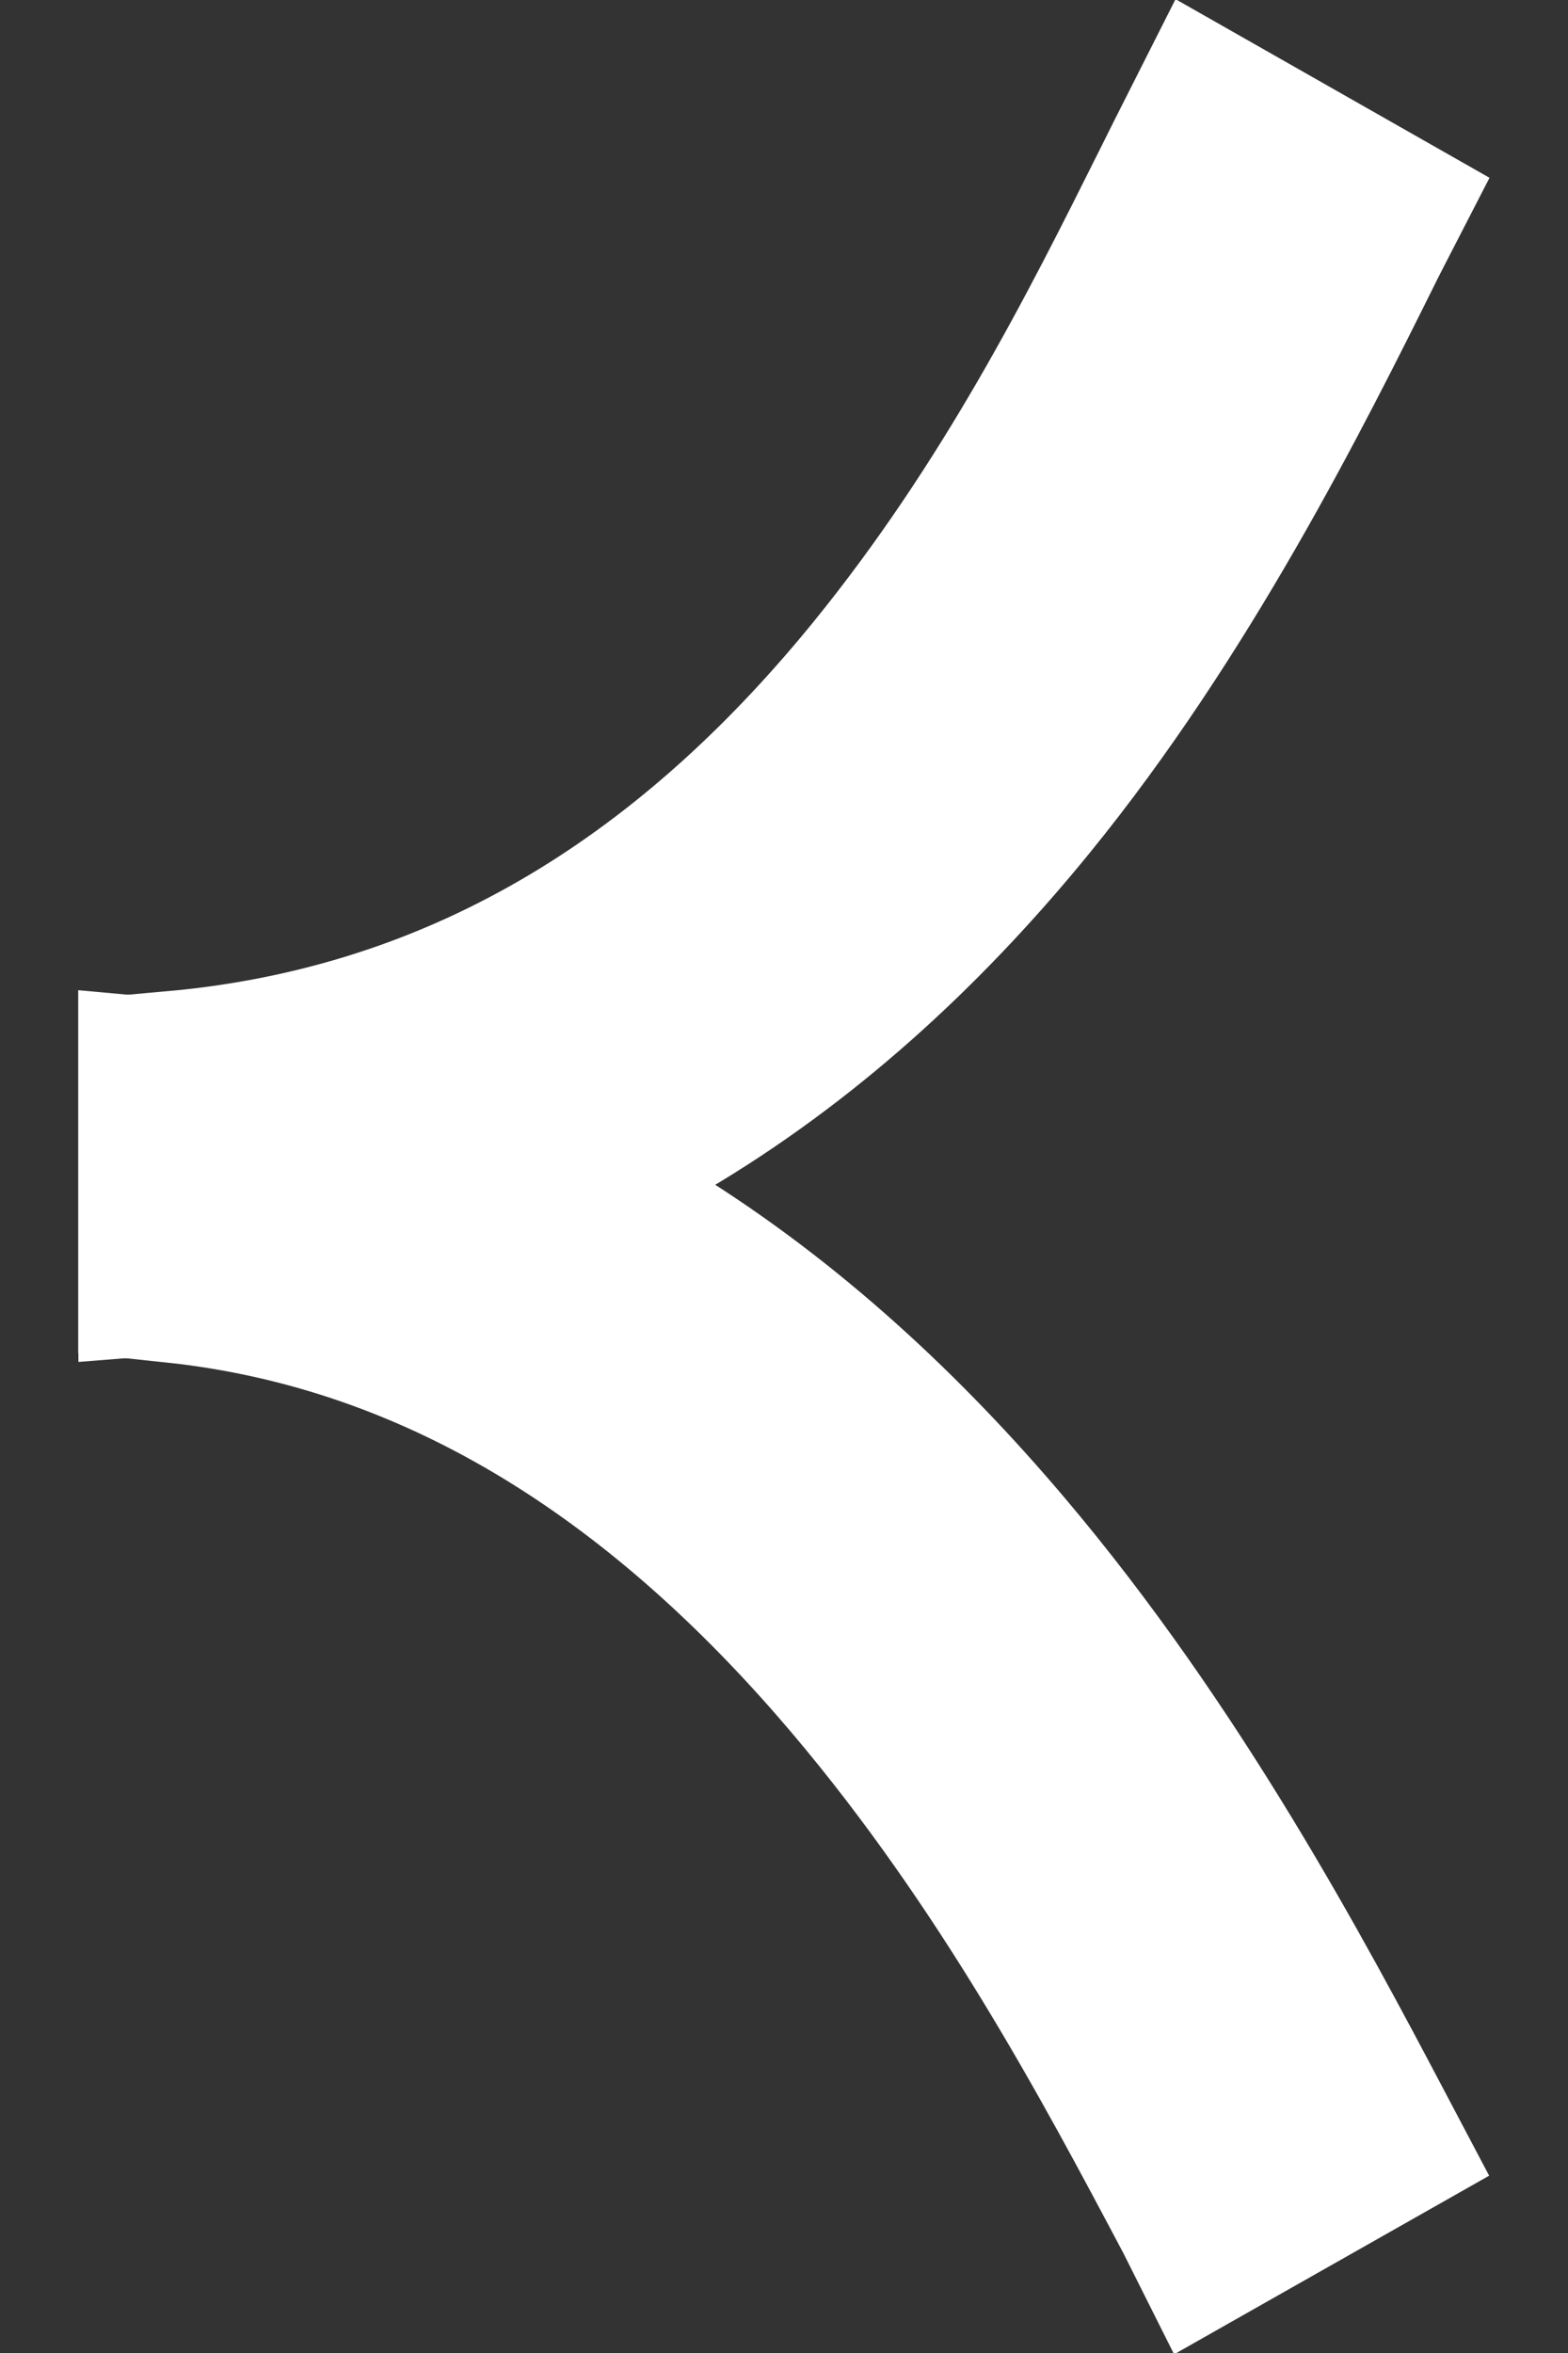 <svg width="8" height="12" viewBox="0 0 8 12" fill="none" xmlns="http://www.w3.org/2000/svg">
<rect x="0" y="0" width="8" height="12" fill="#333333" stroke="none"/>
<g clip-path="url(#clip0_289_3119)">
<path d="M6.064 0.975C6.113 0.876 6.161 0.781 6.207 0.69L6.935 1.104C6.919 1.135 6.904 1.167 6.887 1.199L6.882 1.209C6.509 1.96 5.948 3.081 5.172 4.034C4.213 5.211 2.853 6.252 0.9 6.405L0.9 5.553C2.538 5.405 3.687 4.531 4.535 3.491C5.24 2.625 5.692 1.72 6.057 0.989L6.064 0.975Z" stroke="white"/>
<path d="M6.173 11.256C6.183 11.275 6.193 11.294 6.202 11.312L6.929 10.9C6.529 10.142 5.911 8.977 5.048 7.959C4.068 6.802 2.718 5.761 0.899 5.597L0.899 6.451C2.396 6.61 3.538 7.472 4.422 8.515C5.219 9.456 5.764 10.485 6.166 11.243L6.173 11.256Z" stroke="white"/>
</g>
<defs>
<clipPath id="clip0_289_3119">
<rect width="8" height="12" fill="white" transform="translate(8 12) rotate(-180)"/>
</clipPath>
</defs>
</svg>
